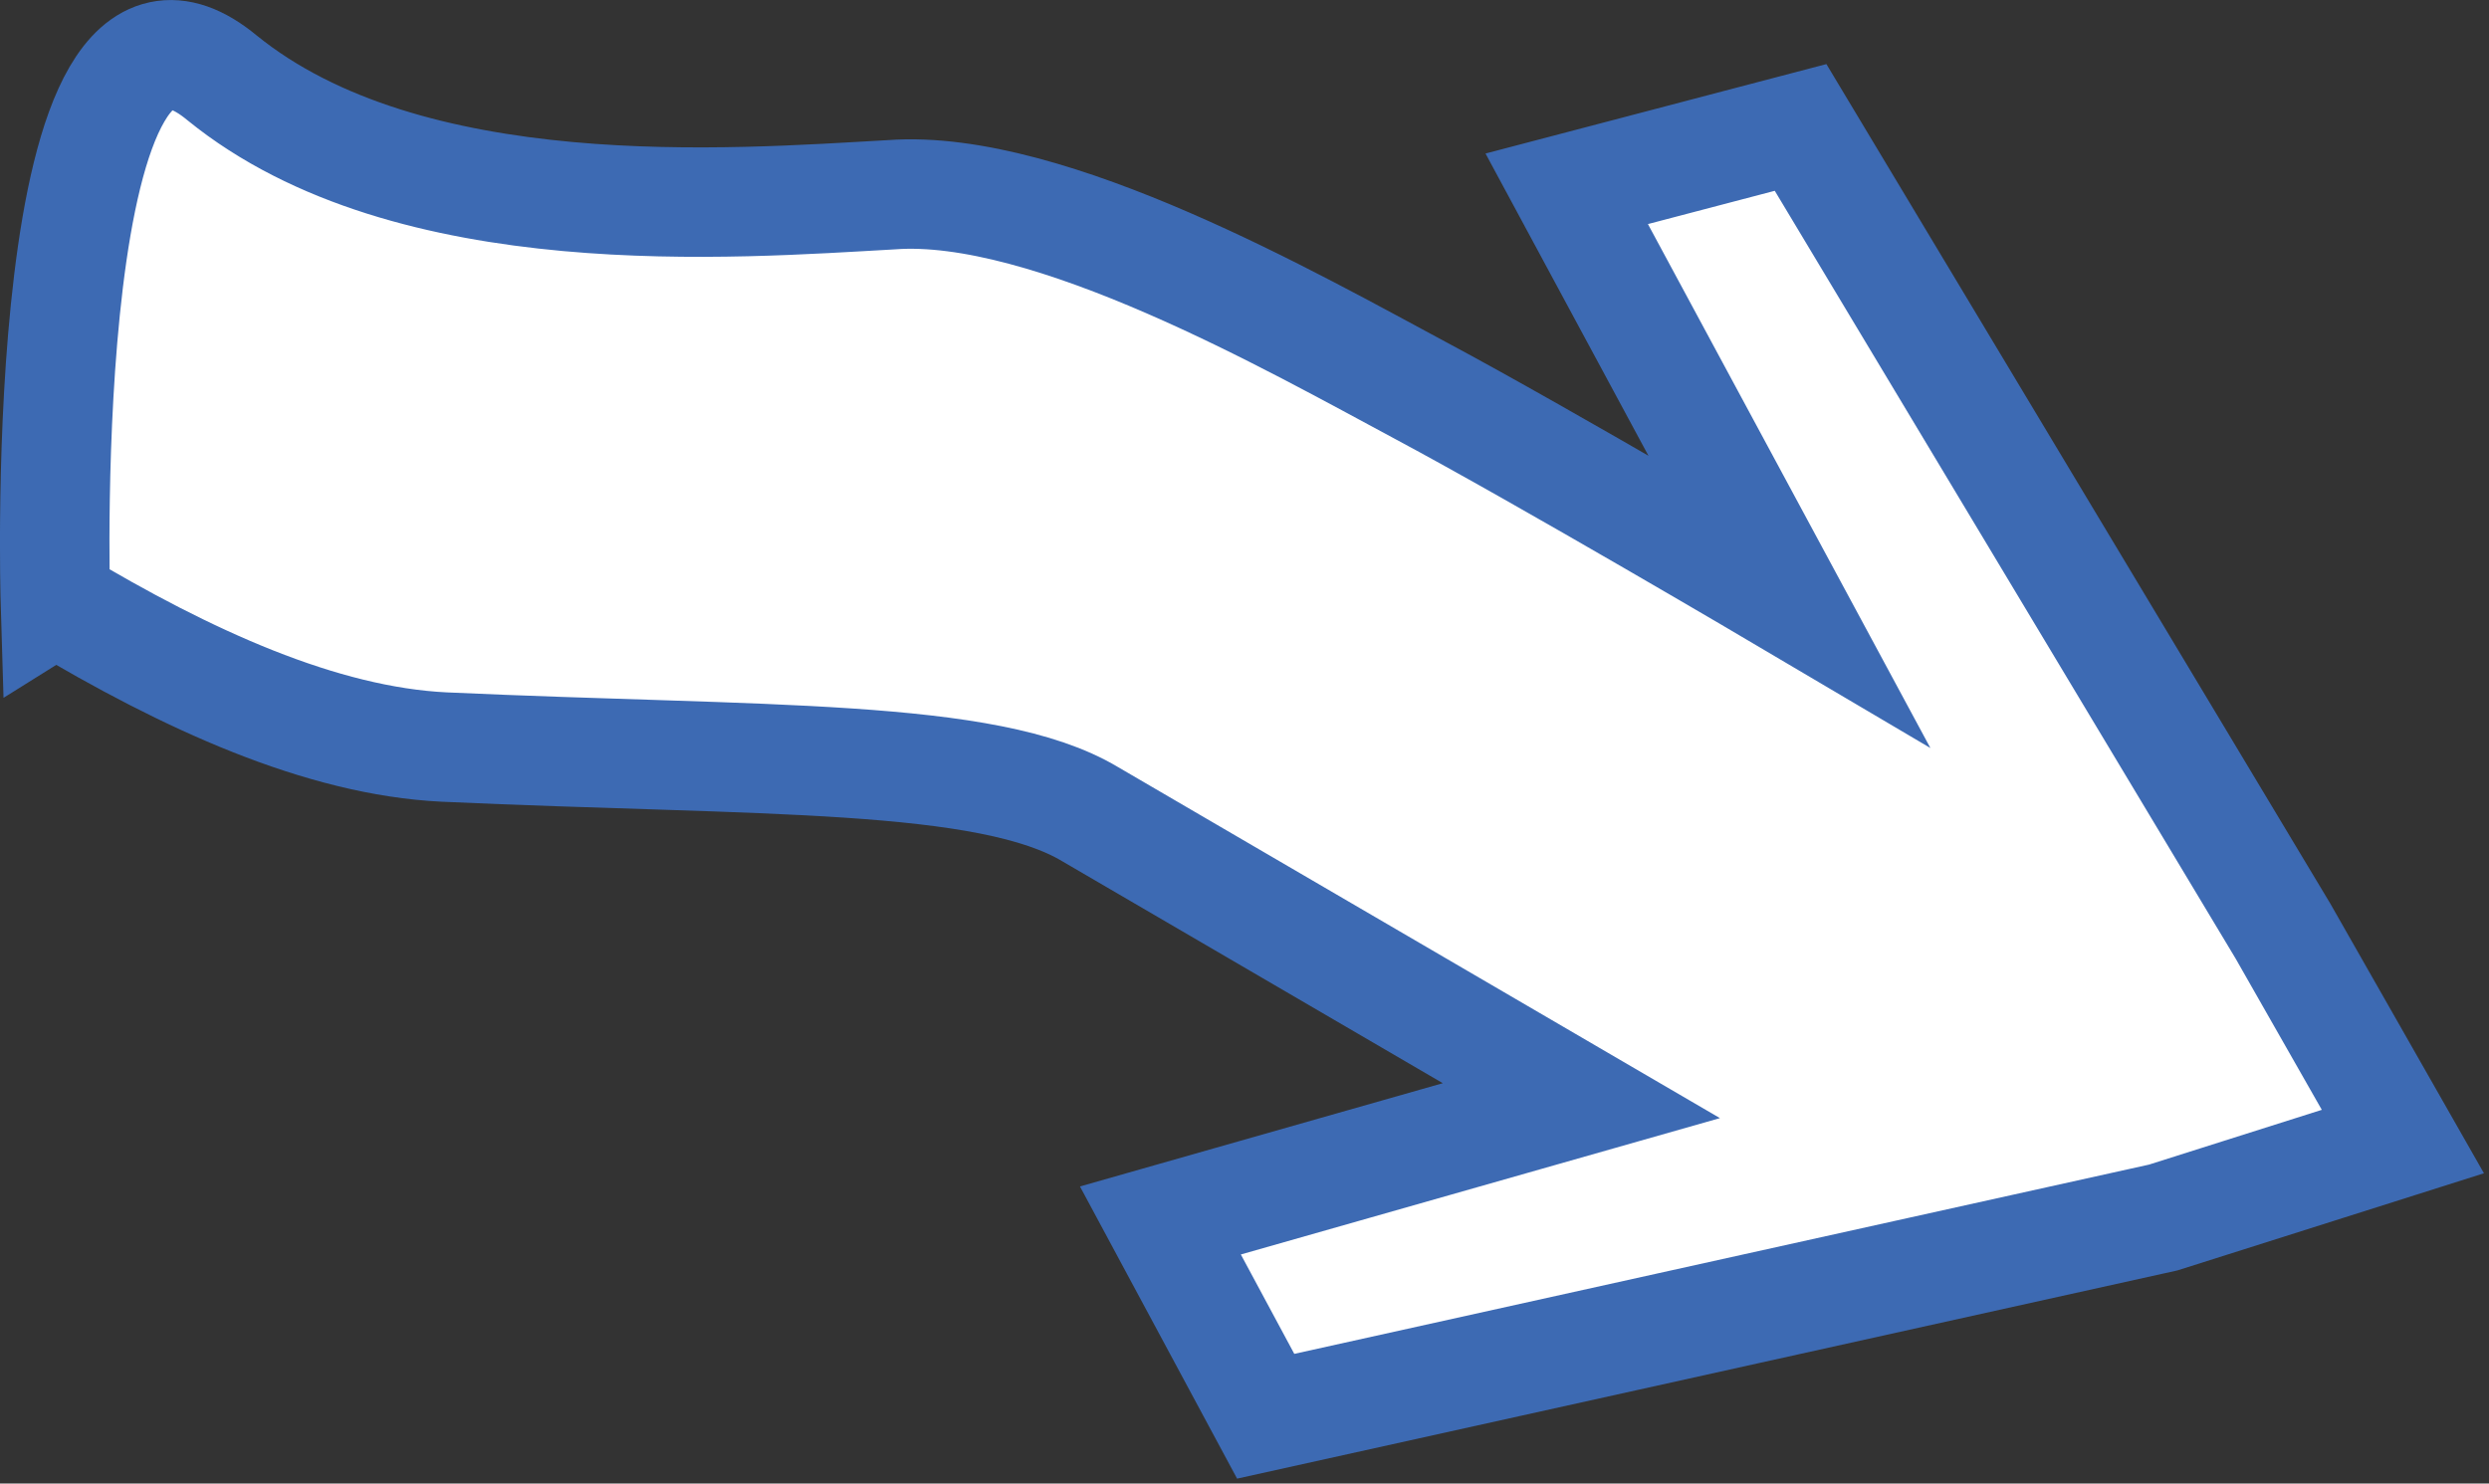 
        <svg xmlns:rdf="http://www.w3.org/1999/02/22-rdf-syntax-ns#" xmlns="http://www.w3.org/2000/svg" xmlns:cc="http://creativecommons.org/ns#" xmlns:xlink="http://www.w3.org/1999/xlink" xmlns:dc="http://purl.org/dc/elements/1.1/" x="0px" y="0px" width="530" height="316" viewBox="0 0 530 316" xml:space="preserve">
            <rect x="0" y="0" width="530" height="316" fill="#333333" stroke="none"/>
            <title>Flux: gas</title>
            <desc xmlns:ian_image_library="https://ian.umces.edu/media-library/">
                <ian_image_library:title>Flux: gas</ian_image_library:title>
                <ian_image_library:descr>Illustration of gas flux</ian_image_library:descr>
                <ian_image_library:scene>
                    <ian_image_library:contains>physical, processes, arrow, flux, gas</ian_image_library:contains>
                    <ian_image_library:when>2003-01-01</ian_image_library:when>
                </ian_image_library:scene>
            </desc>
            
 <defs></defs>
 <path stroke="#3D6AB3" stroke-width="23.313" d="m11.797 127.99c28.018 16.797 56.64 29.865 82.788 31.13 67.849 3.091 115.78 1.243 137.57 14.312 22.418 13.068 104.58 61.007 104.58 61.007l-89.641 25.521 22.419 41.701 191.11-42.328 51.041-16.182-25.532-44.825-102.72-171.18-49.798 13.068 47.312 87.782s-51.668-30.515-78.432-44.815c-26.774-14.333-79.058-44.21-112.68-41.701-33.605 1.87-102.71 7.458-142.55-24.916-39.829-32.992-35.473 111.43-35.473 111.43z" fill="#fff"/>
</svg>
